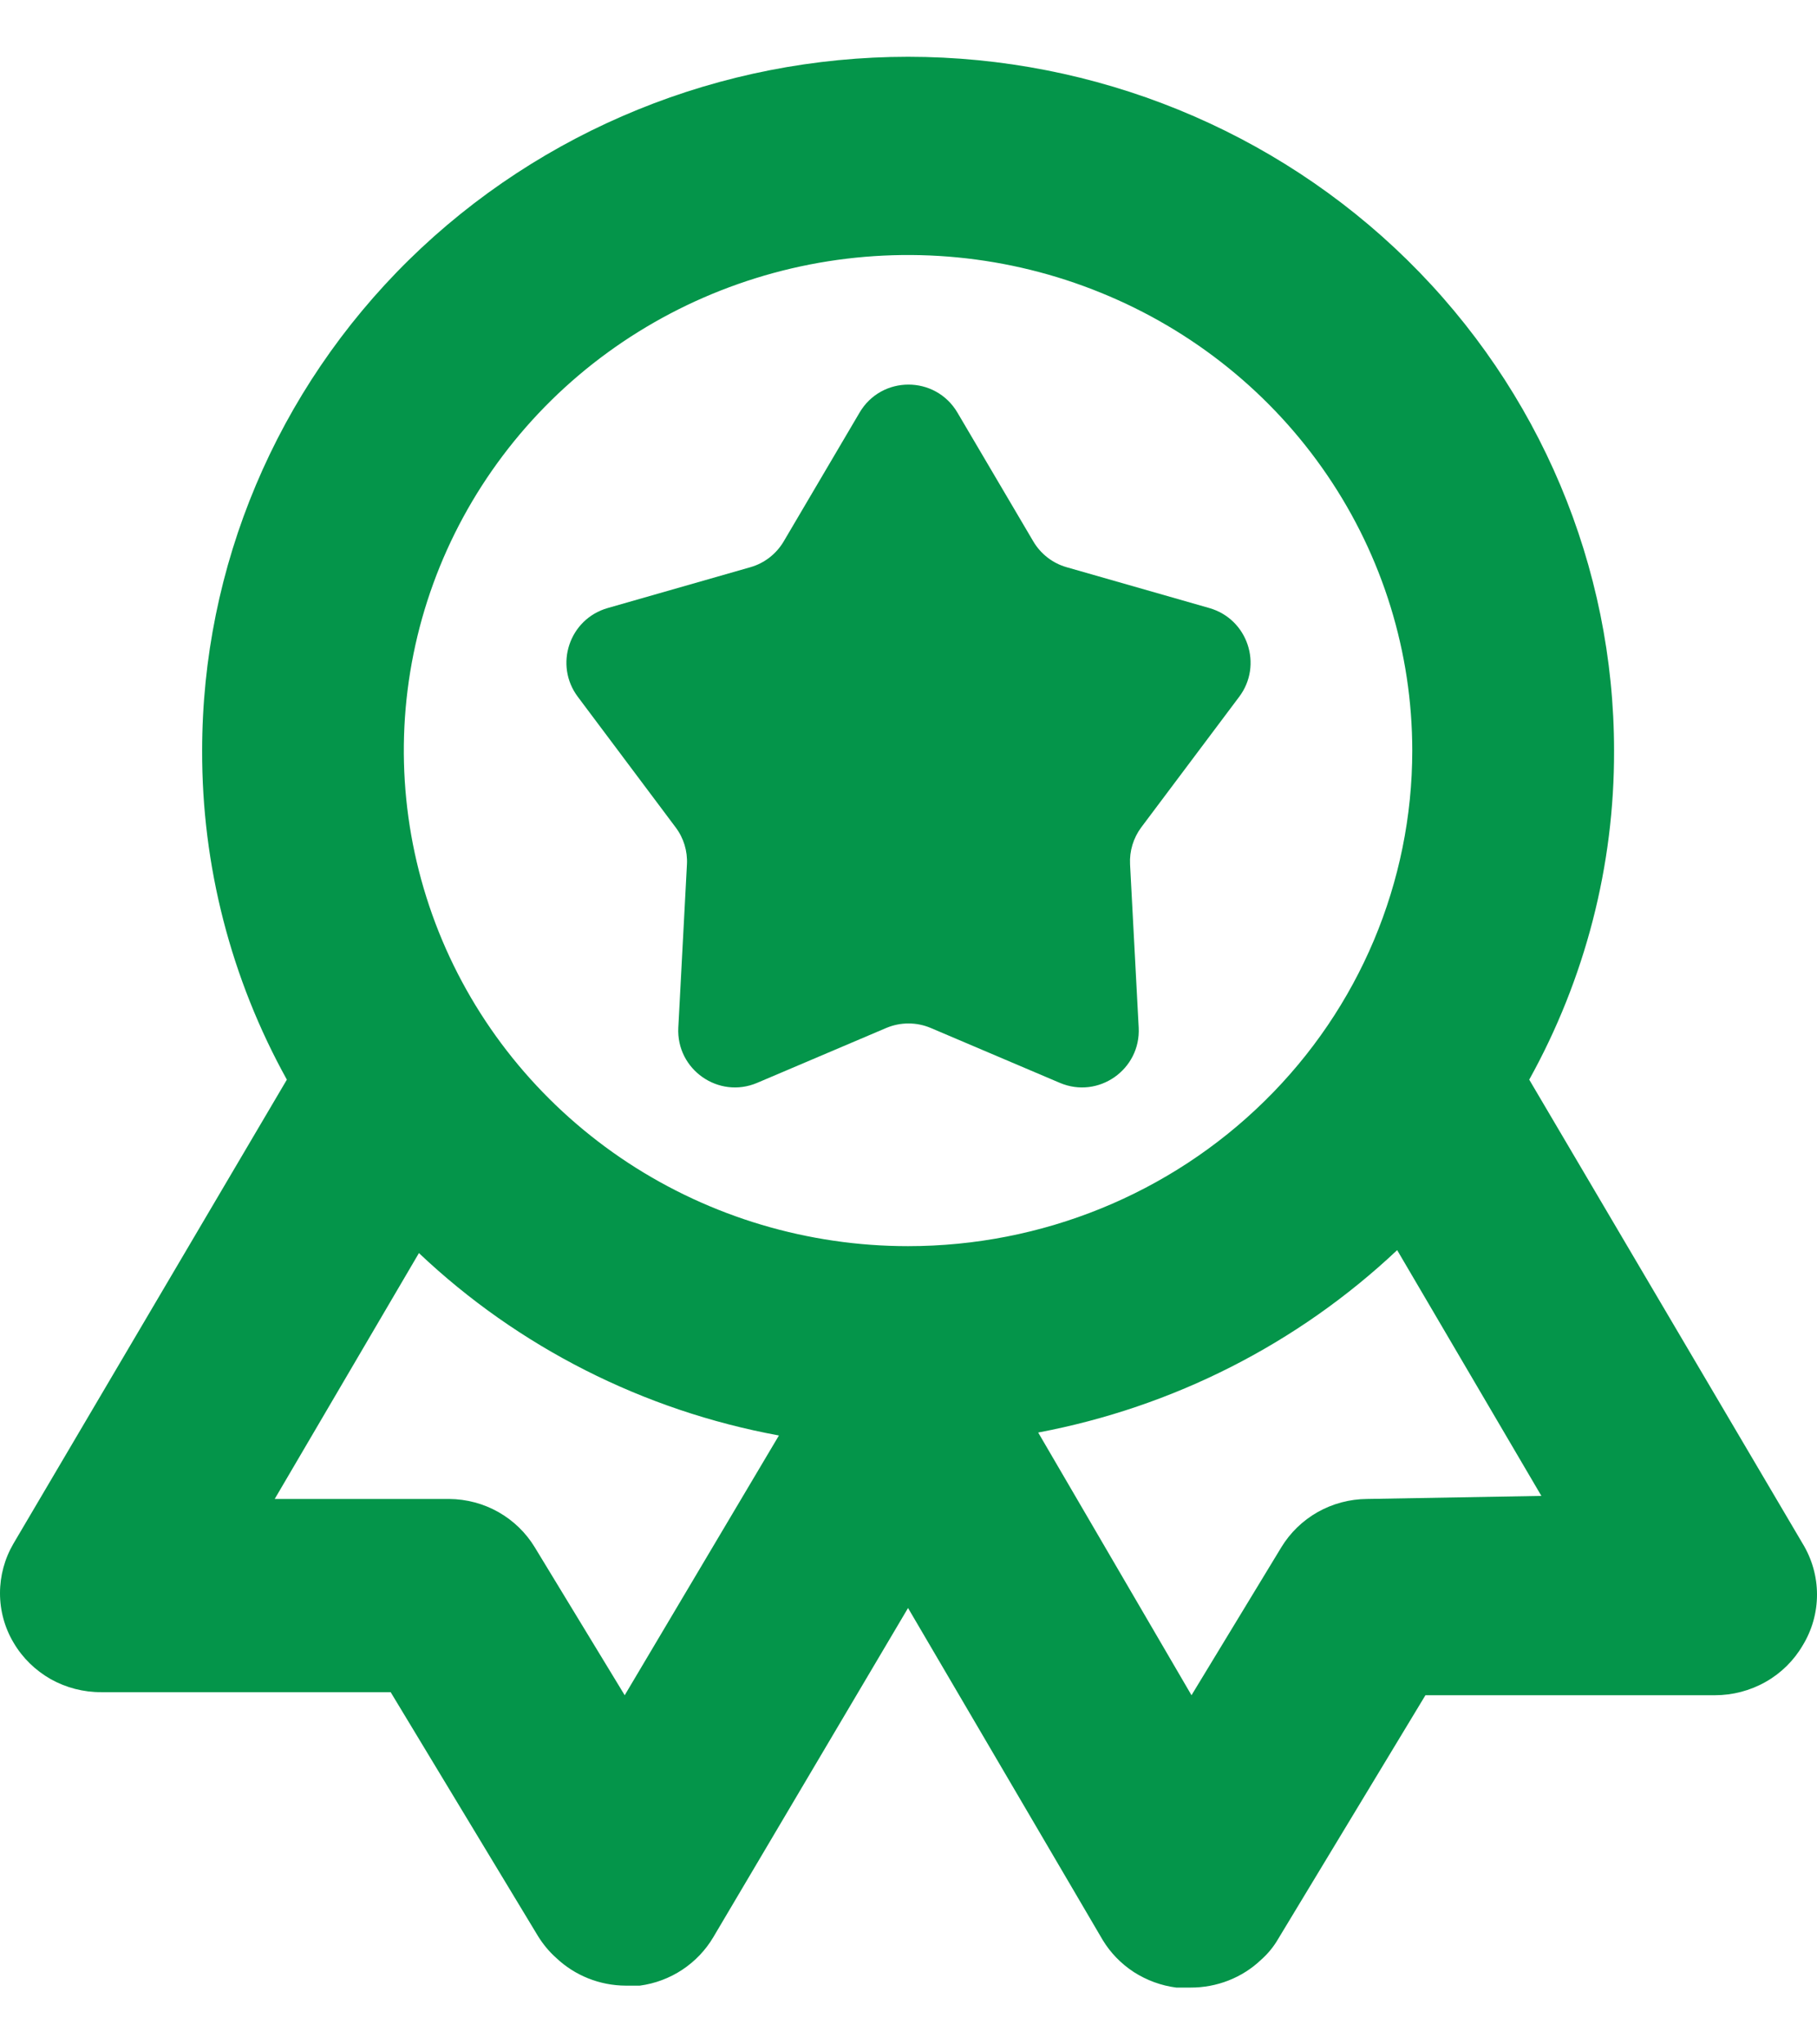 <svg width="16" height="18" viewBox="0 0 16 18" fill="none" xmlns="http://www.w3.org/2000/svg">
<path d="M15.873 13.59L13.466 9.506C13.959 8.617 14.216 7.621 14.213 6.609C14.213 4.989 13.558 3.435 12.392 2.289C11.226 1.144 9.645 0.5 7.996 0.5C6.347 0.5 4.766 1.144 3.6 2.289C2.435 3.435 1.78 4.989 1.78 6.609C1.777 7.621 2.033 8.617 2.526 9.506L0.119 13.59C0.041 13.723 -0 13.874 4.33507e-07 14.028C0 14.181 0.041 14.332 0.12 14.464C0.198 14.597 0.311 14.707 0.446 14.784C0.582 14.86 0.735 14.9 0.892 14.899H3.44L4.737 17.046C4.781 17.117 4.834 17.182 4.897 17.238C5.061 17.394 5.281 17.482 5.51 17.483H5.634C5.768 17.465 5.896 17.417 6.008 17.343C6.121 17.268 6.214 17.17 6.282 17.055L7.996 14.158L9.71 17.081C9.779 17.195 9.873 17.291 9.985 17.364C10.098 17.436 10.225 17.483 10.358 17.5H10.483C10.714 17.501 10.938 17.414 11.104 17.256C11.164 17.203 11.215 17.141 11.255 17.072L12.552 14.926H15.101C15.257 14.926 15.411 14.886 15.547 14.809C15.682 14.733 15.795 14.622 15.873 14.489C15.956 14.354 16 14.198 16 14.04C16 13.881 15.956 13.726 15.873 13.59ZM5.501 14.926L4.71 13.625C4.632 13.496 4.522 13.389 4.39 13.314C4.258 13.239 4.108 13.199 3.955 13.198H2.419L3.689 11.033C4.563 11.861 5.666 12.42 6.859 12.639L5.501 14.926ZM7.996 10.972C7.118 10.972 6.259 10.716 5.529 10.237C4.799 9.757 4.23 9.076 3.894 8.279C3.558 7.481 3.47 6.604 3.641 5.758C3.812 4.911 4.235 4.134 4.856 3.523C5.477 2.913 6.268 2.498 7.13 2.329C7.991 2.161 8.884 2.247 9.695 2.578C10.507 2.908 11.2 3.467 11.688 4.185C12.176 4.902 12.436 5.746 12.436 6.609C12.436 7.766 11.969 8.876 11.136 9.694C10.303 10.513 9.174 10.972 7.996 10.972ZM12.037 13.198C11.884 13.199 11.735 13.239 11.602 13.314C11.47 13.389 11.36 13.496 11.282 13.625L10.492 14.926L9.142 12.613C10.331 12.389 11.429 11.831 12.303 11.007L13.573 13.171L12.037 13.198Z" fill="#04954A"/>
<path d="M7.569 3.633C7.762 3.304 8.237 3.304 8.431 3.633L9.099 4.767C9.164 4.877 9.269 4.959 9.392 4.994L10.65 5.354C10.987 5.451 11.122 5.855 10.912 6.135L10.05 7.284C9.98 7.378 9.945 7.493 9.951 7.61L10.027 9.048C10.046 9.417 9.672 9.679 9.332 9.534L8.196 9.051C8.071 8.998 7.929 8.998 7.804 9.051L6.668 9.534C6.328 9.679 5.954 9.417 5.973 9.048L6.049 7.61C6.055 7.493 6.02 7.378 5.949 7.284L5.088 6.135C4.878 5.855 5.013 5.451 5.35 5.354L6.608 4.994C6.731 4.959 6.836 4.877 6.901 4.767L7.569 3.633Z" fill="#04954A"/>
</svg>
